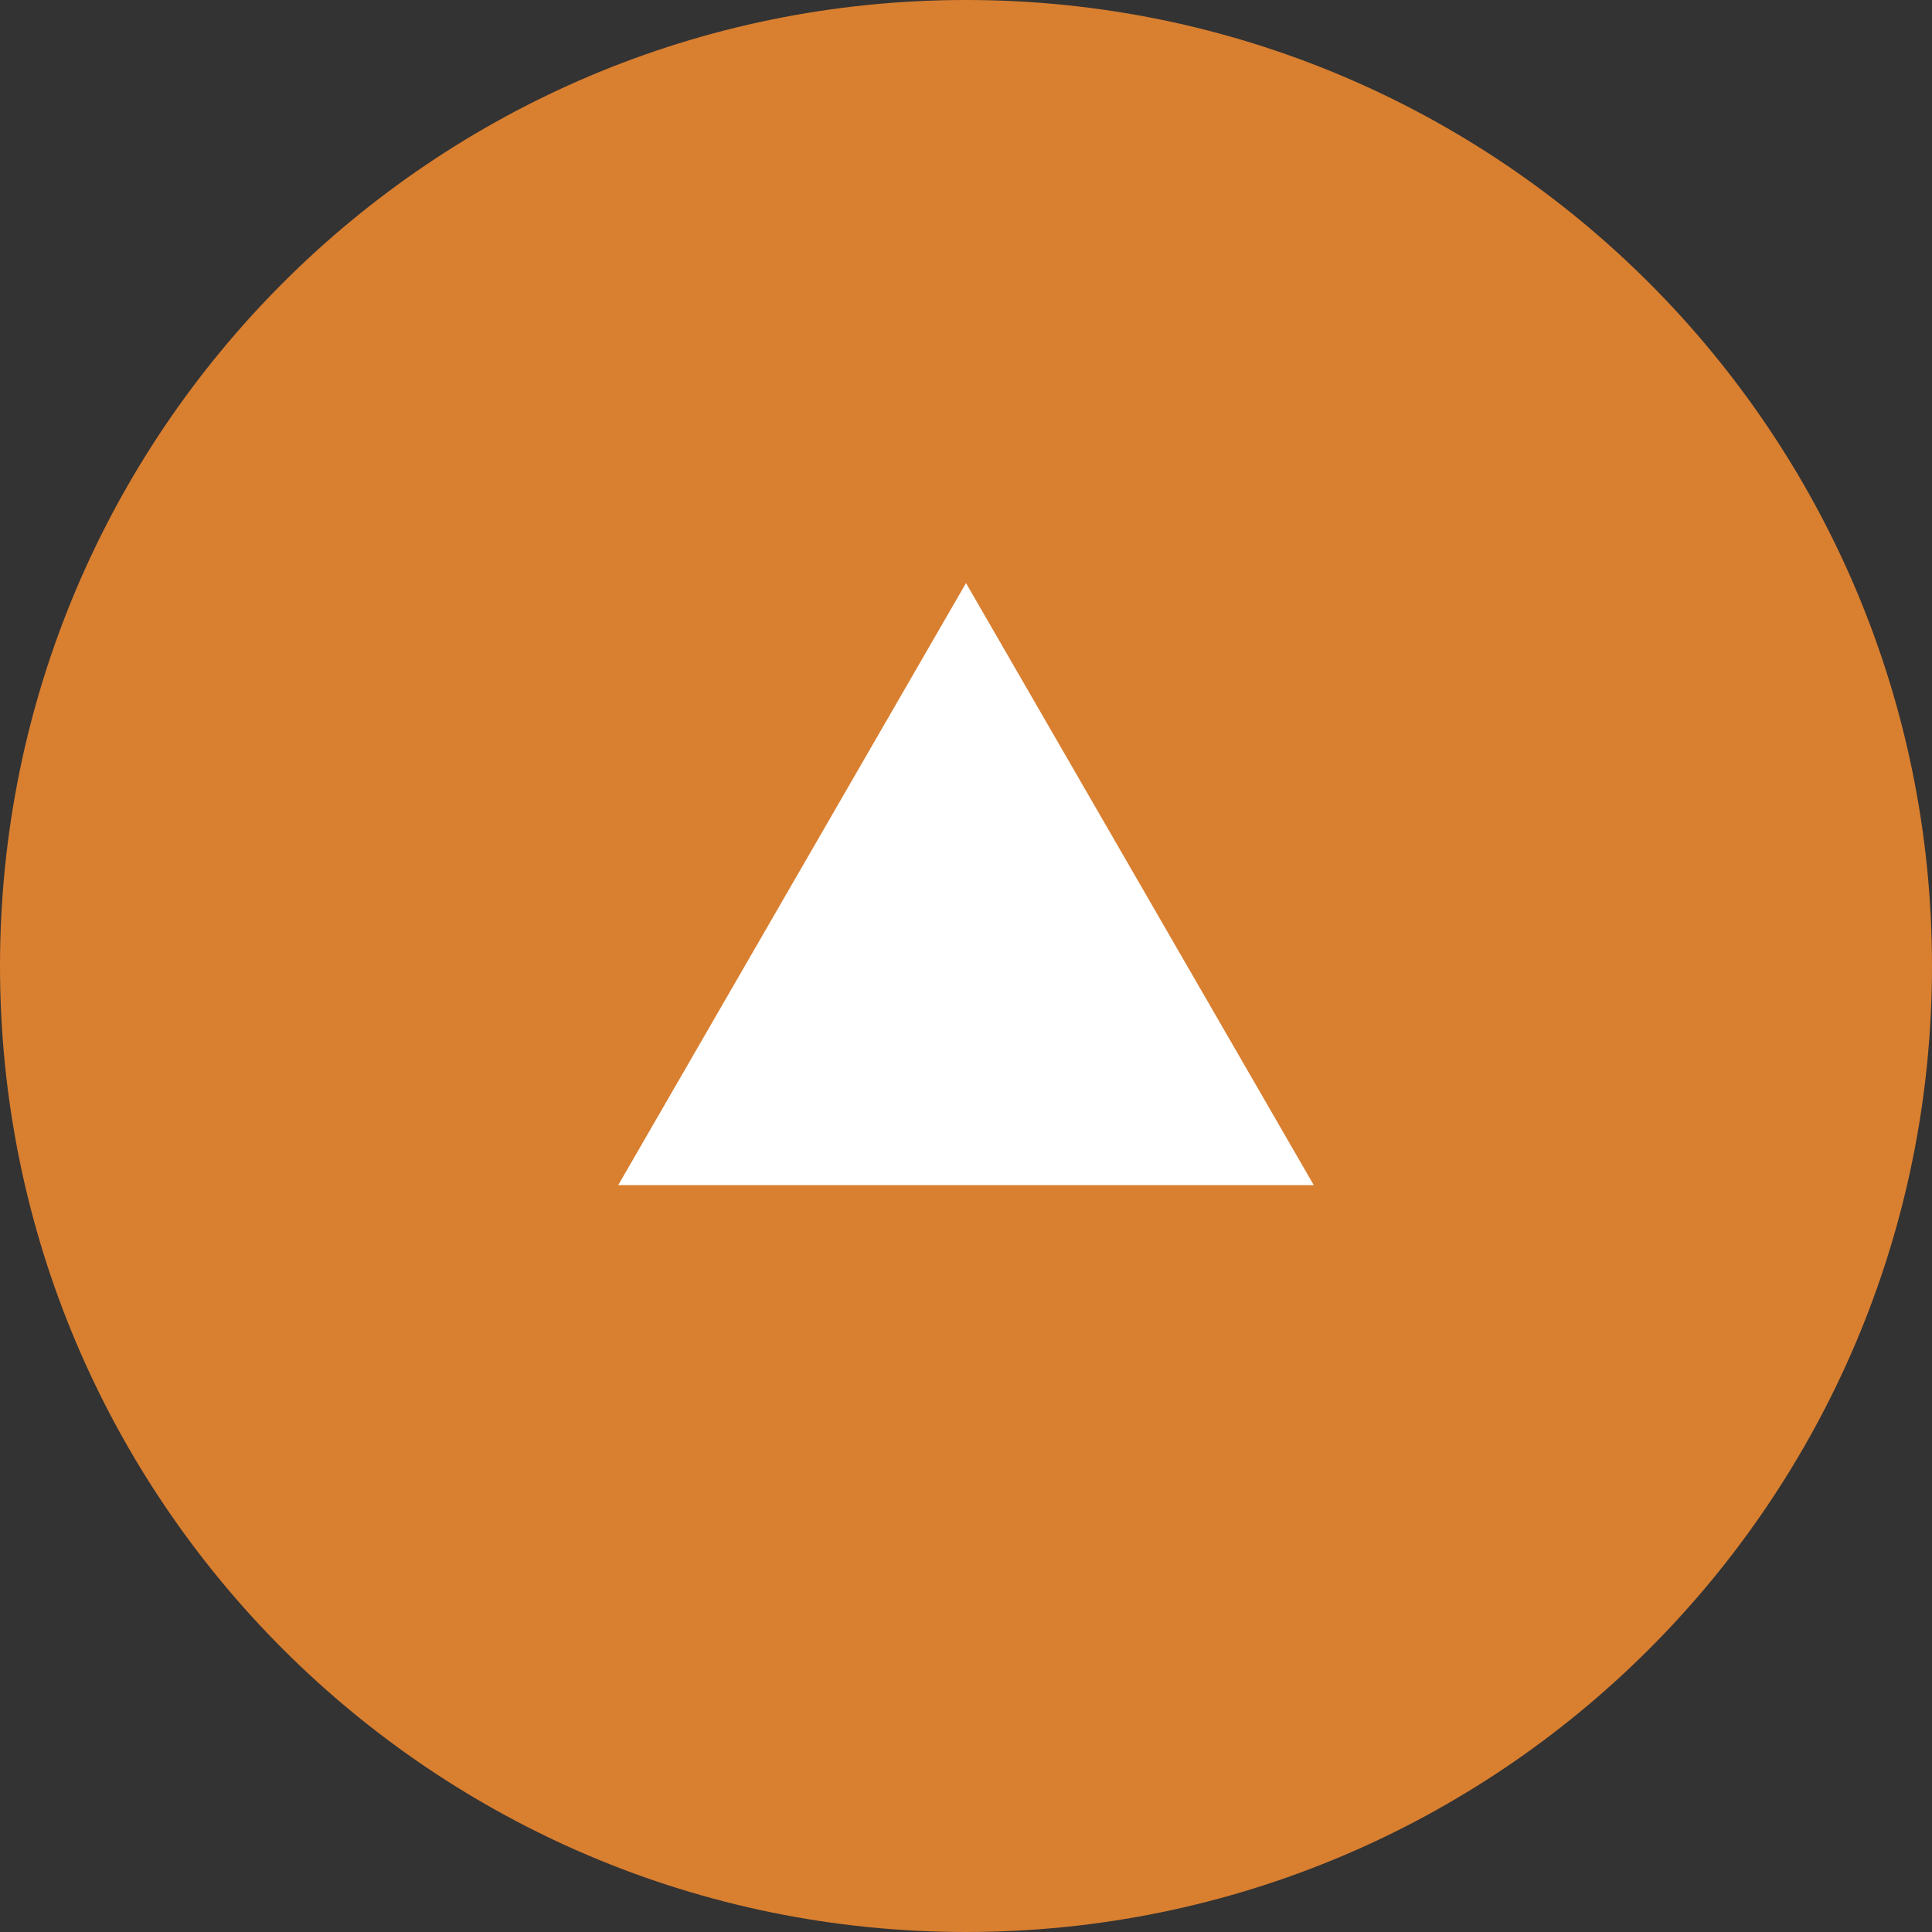 <?xml version="1.0" encoding="UTF-8"?>
<svg id="_レイヤー_2" data-name="レイヤー 2" xmlns="http://www.w3.org/2000/svg" viewBox="0 0 50 50">
  <rect x="0" y="0" width="50" height="50" fill="#333333" stroke="none"/>
  <defs>
    <style>
      .cls-1 {
        fill: #d97f30;
      }

      .cls-2 {
        fill: #fff;
      }
    </style>
  </defs>
  <g id="SPトップ">
    <g id="totop">
      <g id="totop-2" data-name="totop">
        <g id="_グループ_10611" data-name="グループ 10611">
          <path id="_楕円形_2" data-name="楕円形 2" class="cls-1" d="M25,0c13.81,0,25,11.19,25,25s-11.19,25-25,25S0,38.81,0,25,11.19,0,25,0Z"/>
          <path id="_パス_198" data-name="パス 198" class="cls-2" d="M25,15.09l-9,15.58h18l-9-15.58Z"/>
        </g>
      </g>
    </g>
  </g>
</svg>
